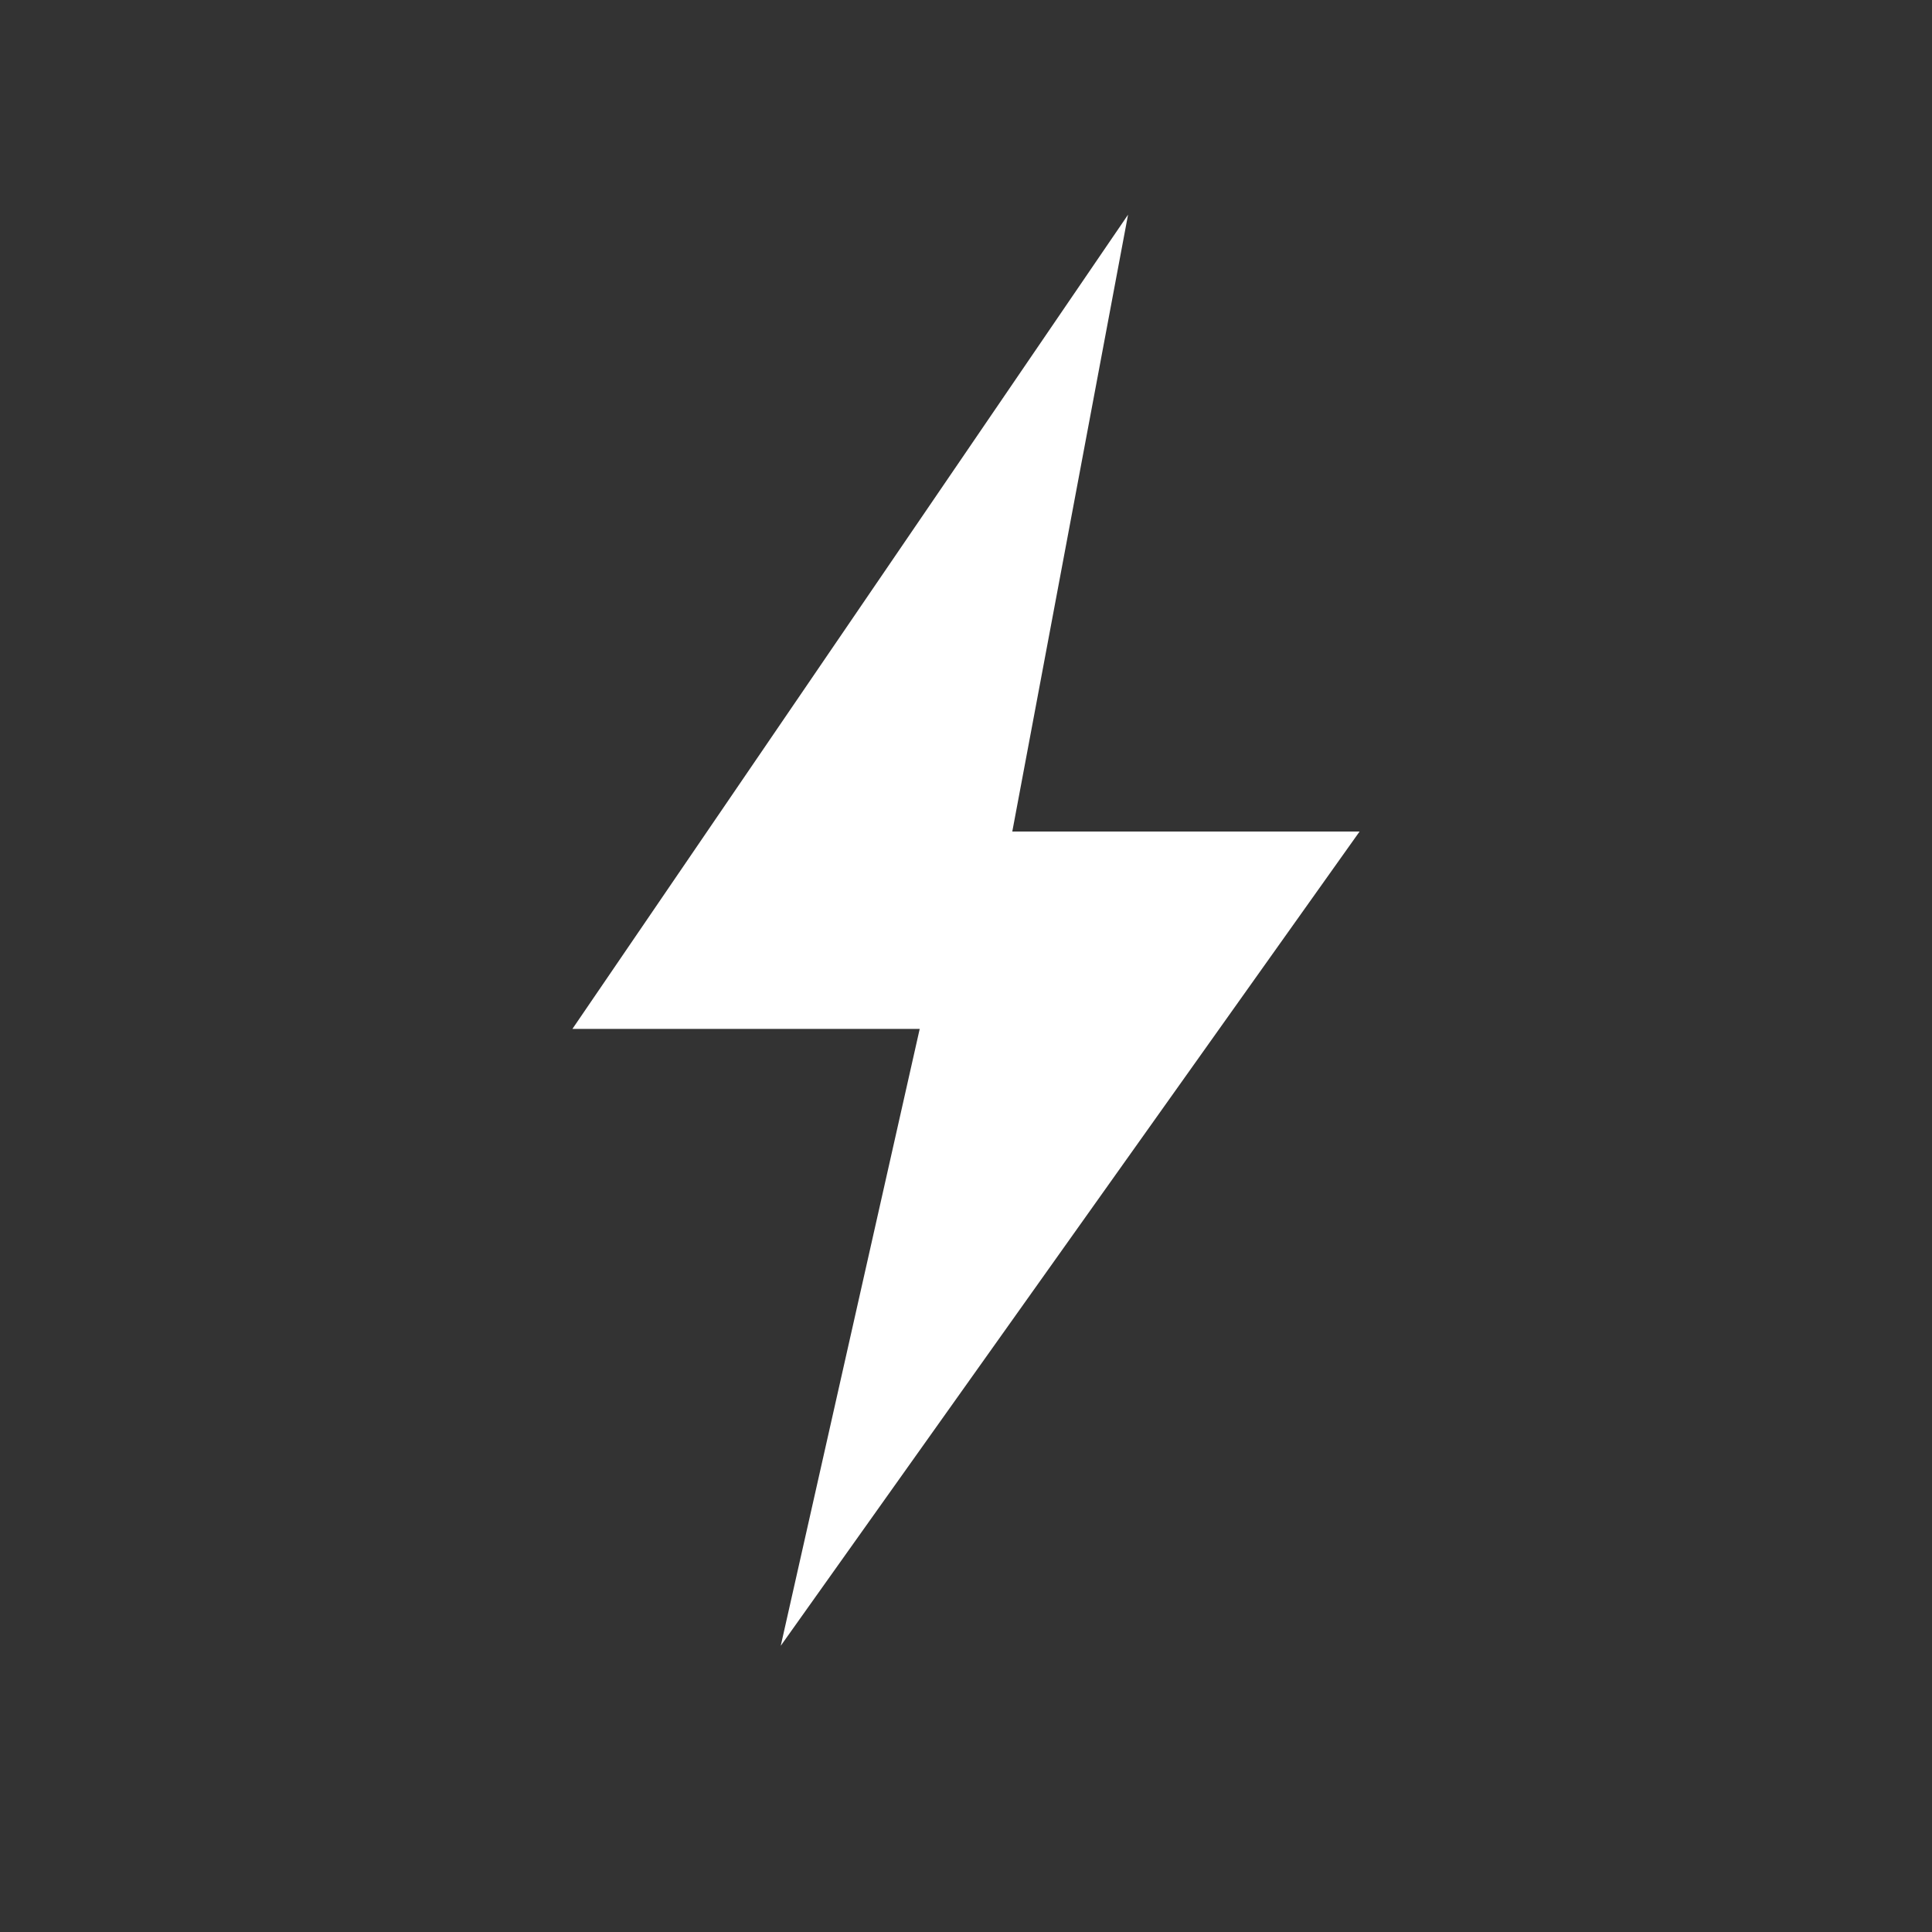<?xml version="1.0" encoding="UTF-8"?>
<svg width="25px" height="25px" viewBox="0 0 25 25" version="1.1" xmlns="http://www.w3.org/2000/svg" xmlns:xlink="http://www.w3.org/1999/xlink">
    <rect x="0" y="0" width="25" height="25" fill="#333333" stroke="none"/>
    <title>085112AA-493F-4510-A45F-C114295D01D8</title>
    <g id="Navigation" stroke="none" stroke-width="1" fill="none" fill-rule="evenodd">
        <g id="Megamenu---All-Products" transform="translate(-1182, -13)" fill-rule="nonzero">
            <g id="Icon/Flash/Fill" transform="translate(1182, 13)">
                <polygon id="24pt-Bounding-Box" opacity="0" points="0 0 25 0 25 25 0 25"></polygon>
                <polygon id="Path" fill="#FFFFFF" points="14.597 2.778 7.407 13.314 11.901 13.314 10.103 21.296 17.593 10.76 13.099 10.76"></polygon>
            </g>
        </g>
    </g>
</svg>